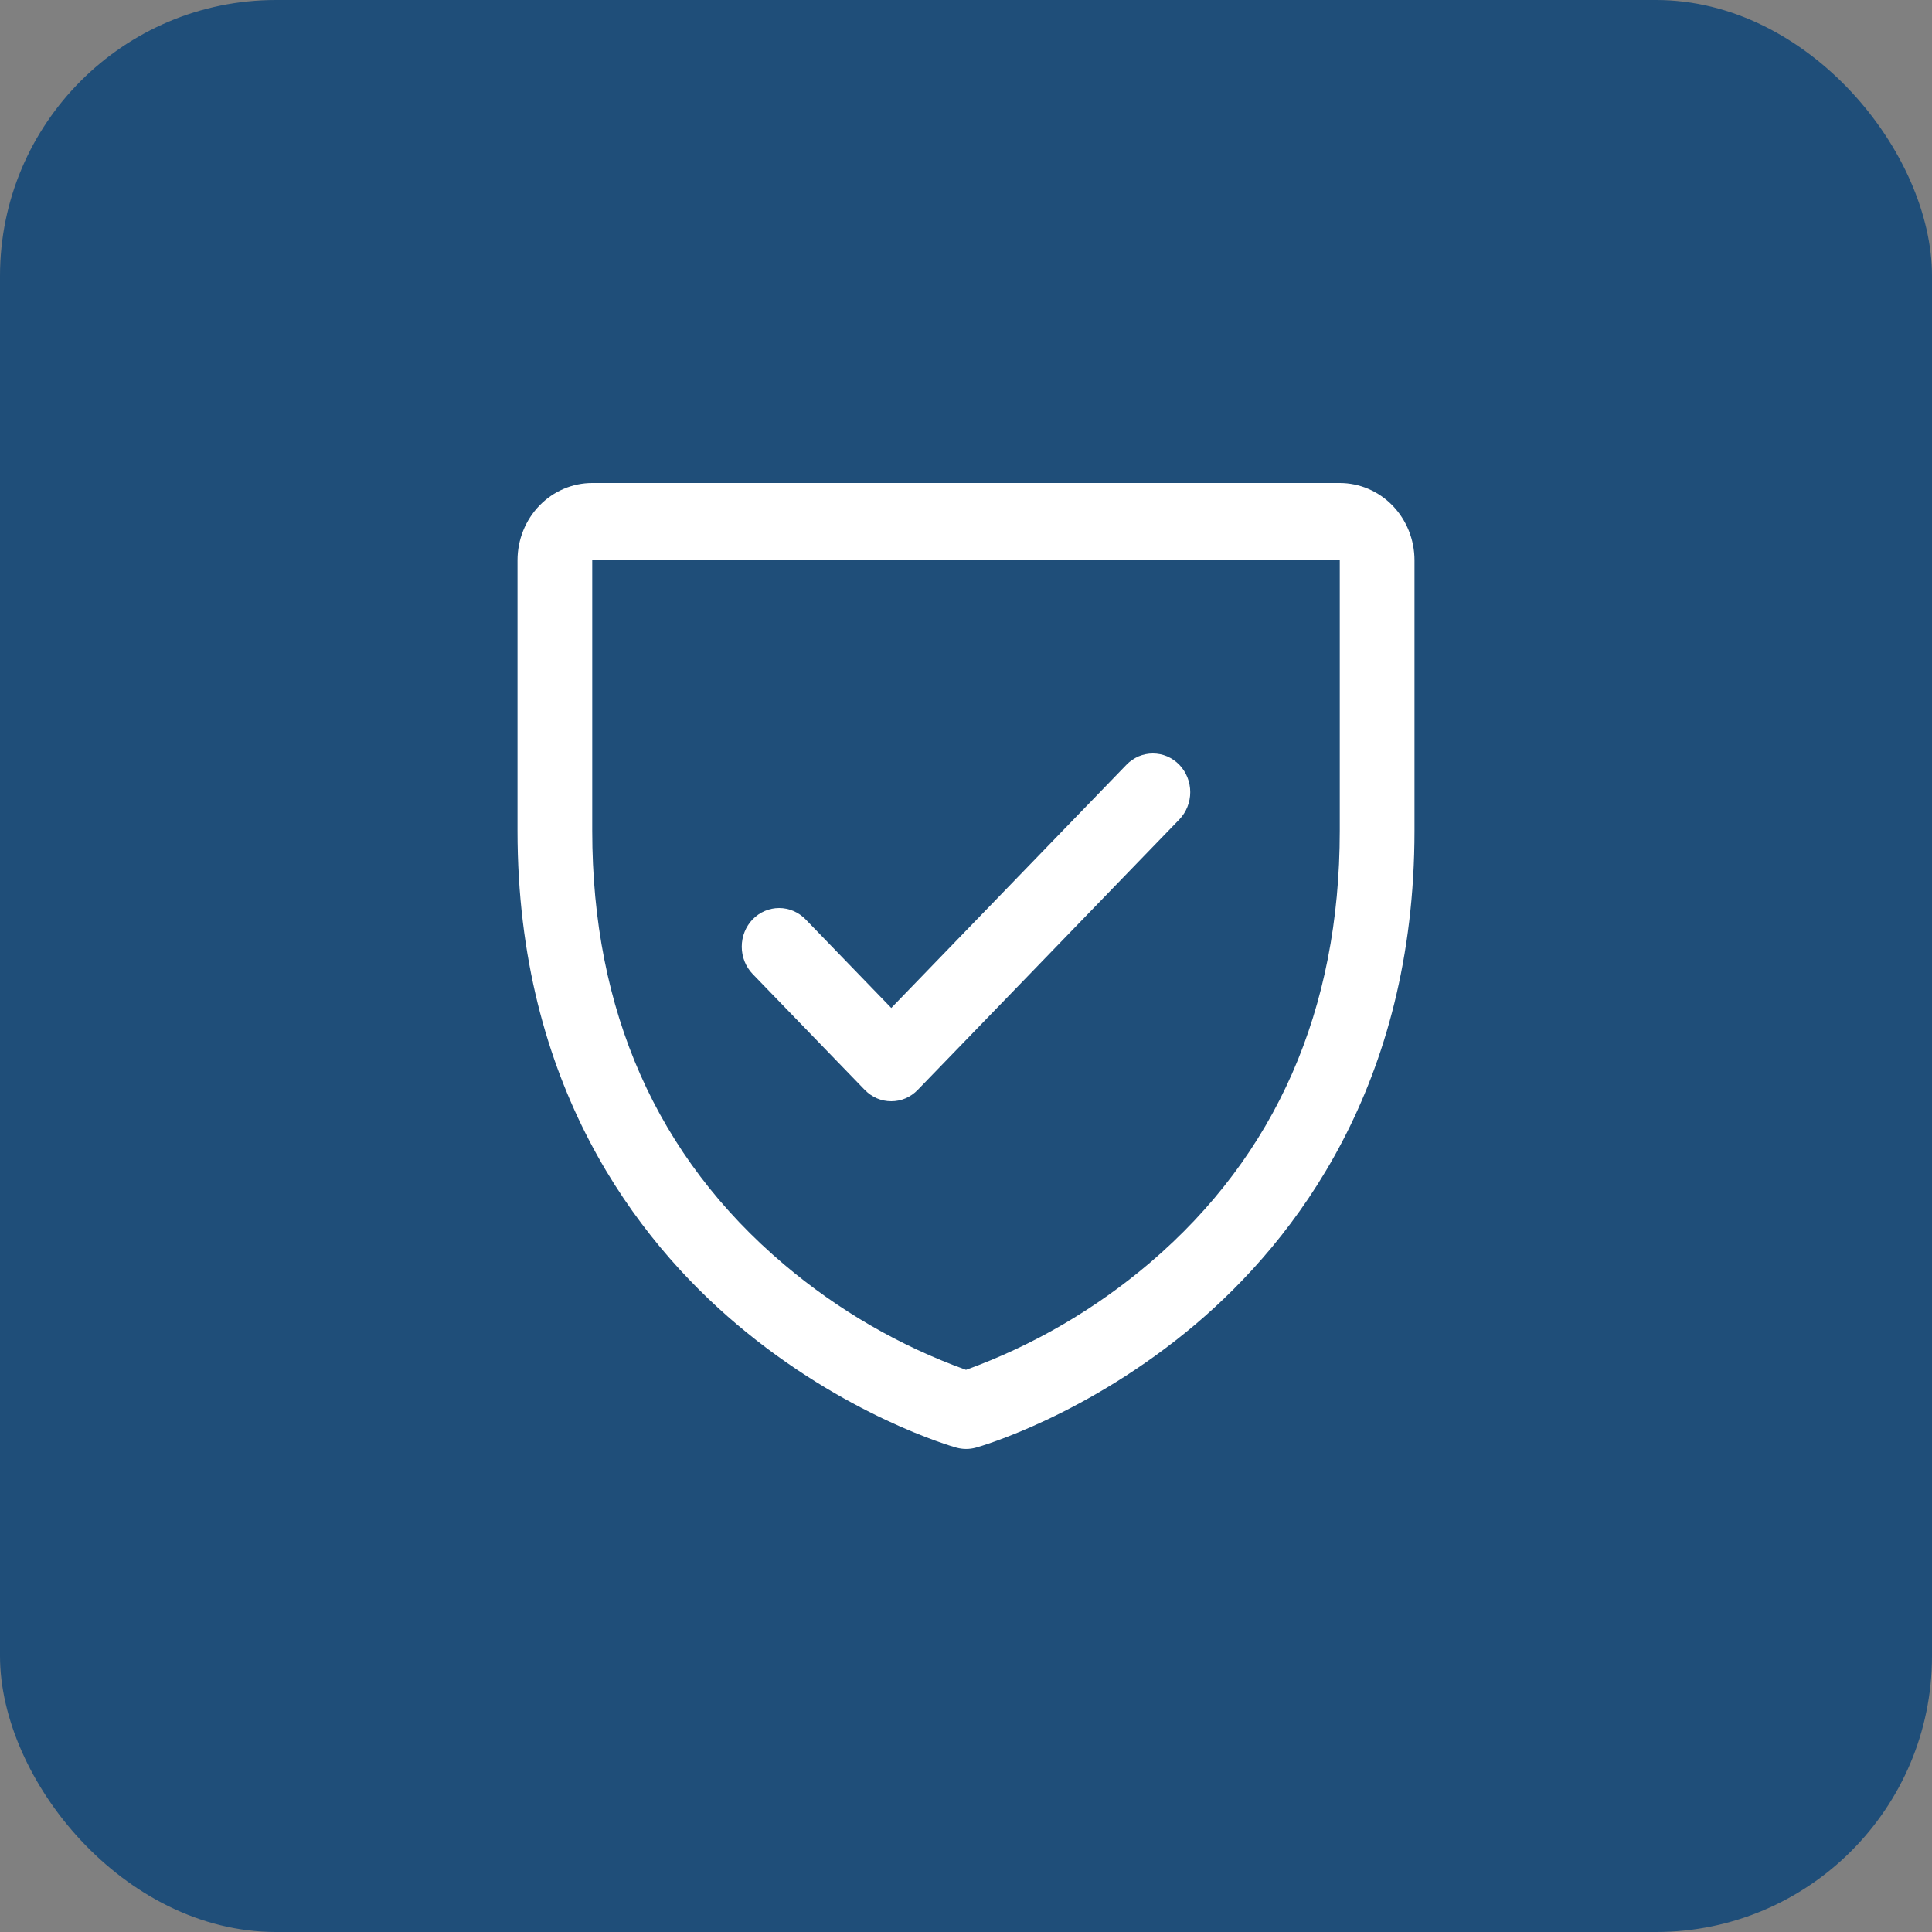 <svg width="28" height="28" viewBox="0 0 28 28" fill="none" xmlns="http://www.w3.org/2000/svg">
<rect x="0" y="0" width="28" height="28" fill="#808080" stroke="none"/>
<rect width="28" height="28" rx="4" fill="#1F4E79"/>
<path d="M19.417 7H8.583C8.296 7 8.02 7.118 7.817 7.328C7.614 7.538 7.5 7.823 7.5 8.12V12.04C7.5 15.73 9.228 17.967 10.678 19.193C12.239 20.514 13.792 20.962 13.86 20.98C13.953 21.006 14.051 21.006 14.144 20.98C14.212 20.962 15.763 20.514 17.326 19.193C18.772 17.967 20.5 15.73 20.5 12.04V8.12C20.5 7.823 20.386 7.538 20.183 7.328C19.98 7.118 19.704 7 19.417 7ZM19.417 12.04C19.417 14.635 18.492 16.741 16.668 18.299C15.874 18.975 14.971 19.501 14 19.853C13.042 19.508 12.15 18.991 11.365 18.327C9.519 16.766 8.583 14.651 8.583 12.04V8.12H19.417V12.04ZM10.908 14.116C10.807 14.011 10.75 13.869 10.75 13.72C10.75 13.571 10.807 13.429 10.908 13.324C11.01 13.219 11.148 13.16 11.292 13.16C11.435 13.16 11.573 13.219 11.675 13.324L12.917 14.608L16.325 11.084C16.375 11.032 16.435 10.991 16.501 10.962C16.567 10.934 16.637 10.92 16.708 10.92C16.779 10.92 16.85 10.934 16.916 10.962C16.982 10.991 17.041 11.032 17.092 11.084C17.142 11.136 17.182 11.198 17.209 11.266C17.236 11.334 17.25 11.406 17.25 11.48C17.25 11.554 17.236 11.626 17.209 11.694C17.182 11.762 17.142 11.824 17.092 11.876L13.3 15.796C13.25 15.848 13.19 15.889 13.124 15.918C13.058 15.946 12.988 15.96 12.917 15.96C12.845 15.96 12.775 15.946 12.709 15.918C12.643 15.889 12.584 15.848 12.533 15.796L10.908 14.116Z" fill="white"/>
</svg>
